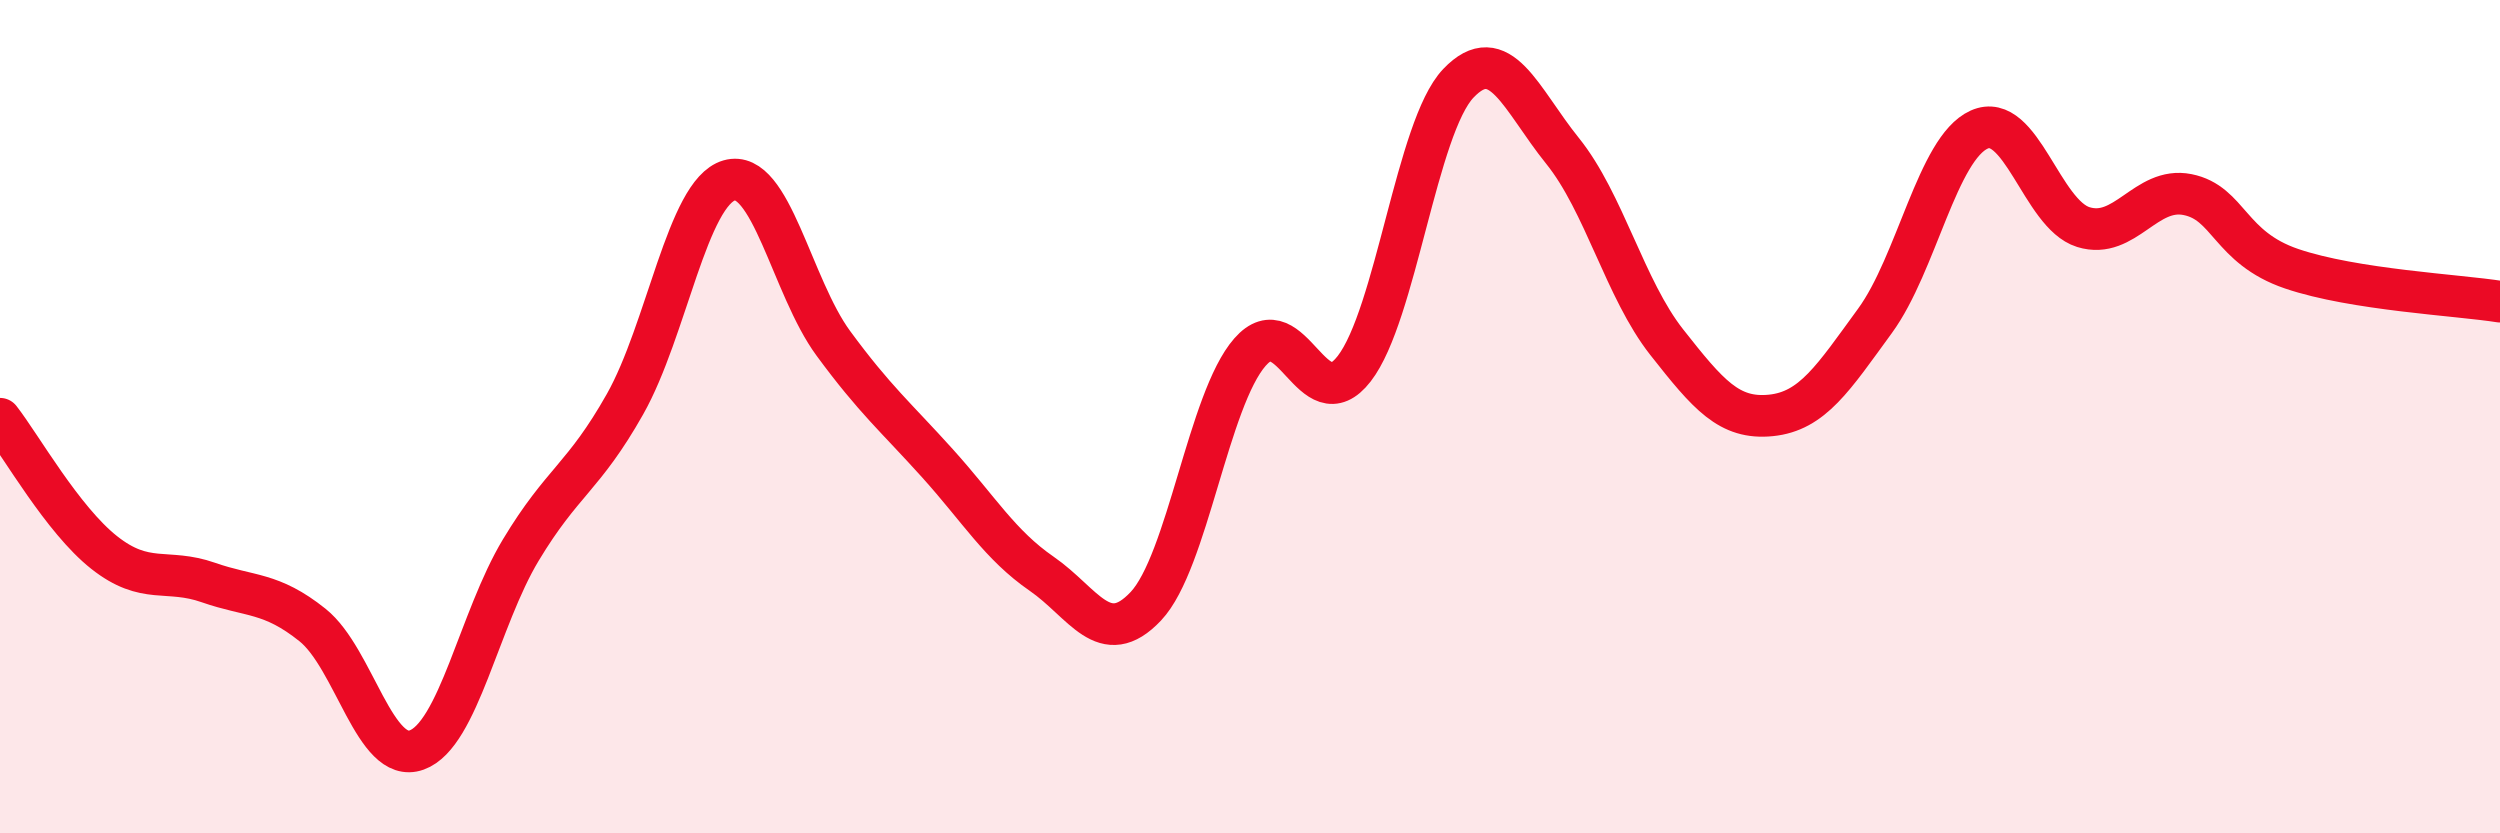 
    <svg width="60" height="20" viewBox="0 0 60 20" xmlns="http://www.w3.org/2000/svg">
      <path
        d="M 0,10.05 C 0.5,10.69 1.5,12.47 2.5,13.26 C 3.5,14.05 4,13.63 5,13.98 C 6,14.33 6.5,14.2 7.5,15 C 8.5,15.8 9,18.36 10,18 C 11,17.64 11.5,14.86 12.5,13.2 C 13.5,11.54 14,11.47 15,9.7 C 16,7.93 16.5,4.62 17.5,4.33 C 18.5,4.04 19,6.88 20,8.24 C 21,9.6 21.5,10.01 22.5,11.12 C 23.5,12.23 24,13.08 25,13.77 C 26,14.46 26.5,15.61 27.5,14.55 C 28.5,13.49 29,9.59 30,8.45 C 31,7.31 31.5,10.14 32.5,8.85 C 33.5,7.56 34,3.05 35,2 C 36,0.95 36.5,2.38 37.5,3.62 C 38.5,4.86 39,6.94 40,8.21 C 41,9.48 41.5,10.07 42.5,9.97 C 43.5,9.87 44,9.07 45,7.7 C 46,6.33 46.5,3.56 47.5,3.11 C 48.5,2.66 49,5.14 50,5.45 C 51,5.76 51.5,4.47 52.5,4.67 C 53.5,4.87 53.5,5.94 55,6.45 C 56.5,6.96 59,7.08 60,7.24L60 20L0 20Z"
        fill="#EB0A25"
        opacity="0.1"
        stroke-linecap="round"
        stroke-linejoin="round"
      />
      <path
        d="M 0,10.05 C 0.5,10.69 1.5,12.47 2.5,13.26 C 3.5,14.05 4,13.63 5,13.98 C 6,14.33 6.5,14.2 7.5,15 C 8.5,15.8 9,18.36 10,18 C 11,17.64 11.5,14.86 12.5,13.2 C 13.5,11.54 14,11.47 15,9.7 C 16,7.93 16.5,4.62 17.5,4.33 C 18.5,4.04 19,6.88 20,8.24 C 21,9.6 21.5,10.01 22.5,11.12 C 23.5,12.23 24,13.08 25,13.77 C 26,14.46 26.5,15.61 27.5,14.55 C 28.5,13.49 29,9.59 30,8.45 C 31,7.31 31.5,10.14 32.5,8.85 C 33.5,7.56 34,3.05 35,2 C 36,0.95 36.5,2.38 37.5,3.62 C 38.5,4.86 39,6.94 40,8.21 C 41,9.48 41.5,10.07 42.5,9.97 C 43.5,9.87 44,9.07 45,7.7 C 46,6.33 46.5,3.56 47.5,3.11 C 48.5,2.66 49,5.14 50,5.45 C 51,5.76 51.5,4.47 52.5,4.67 C 53.5,4.87 53.5,5.94 55,6.45 C 56.5,6.96 59,7.08 60,7.24"
        stroke="#EB0A25"
        stroke-width="1"
        fill="none"
        stroke-linecap="round"
        stroke-linejoin="round"
      />
    </svg>
  